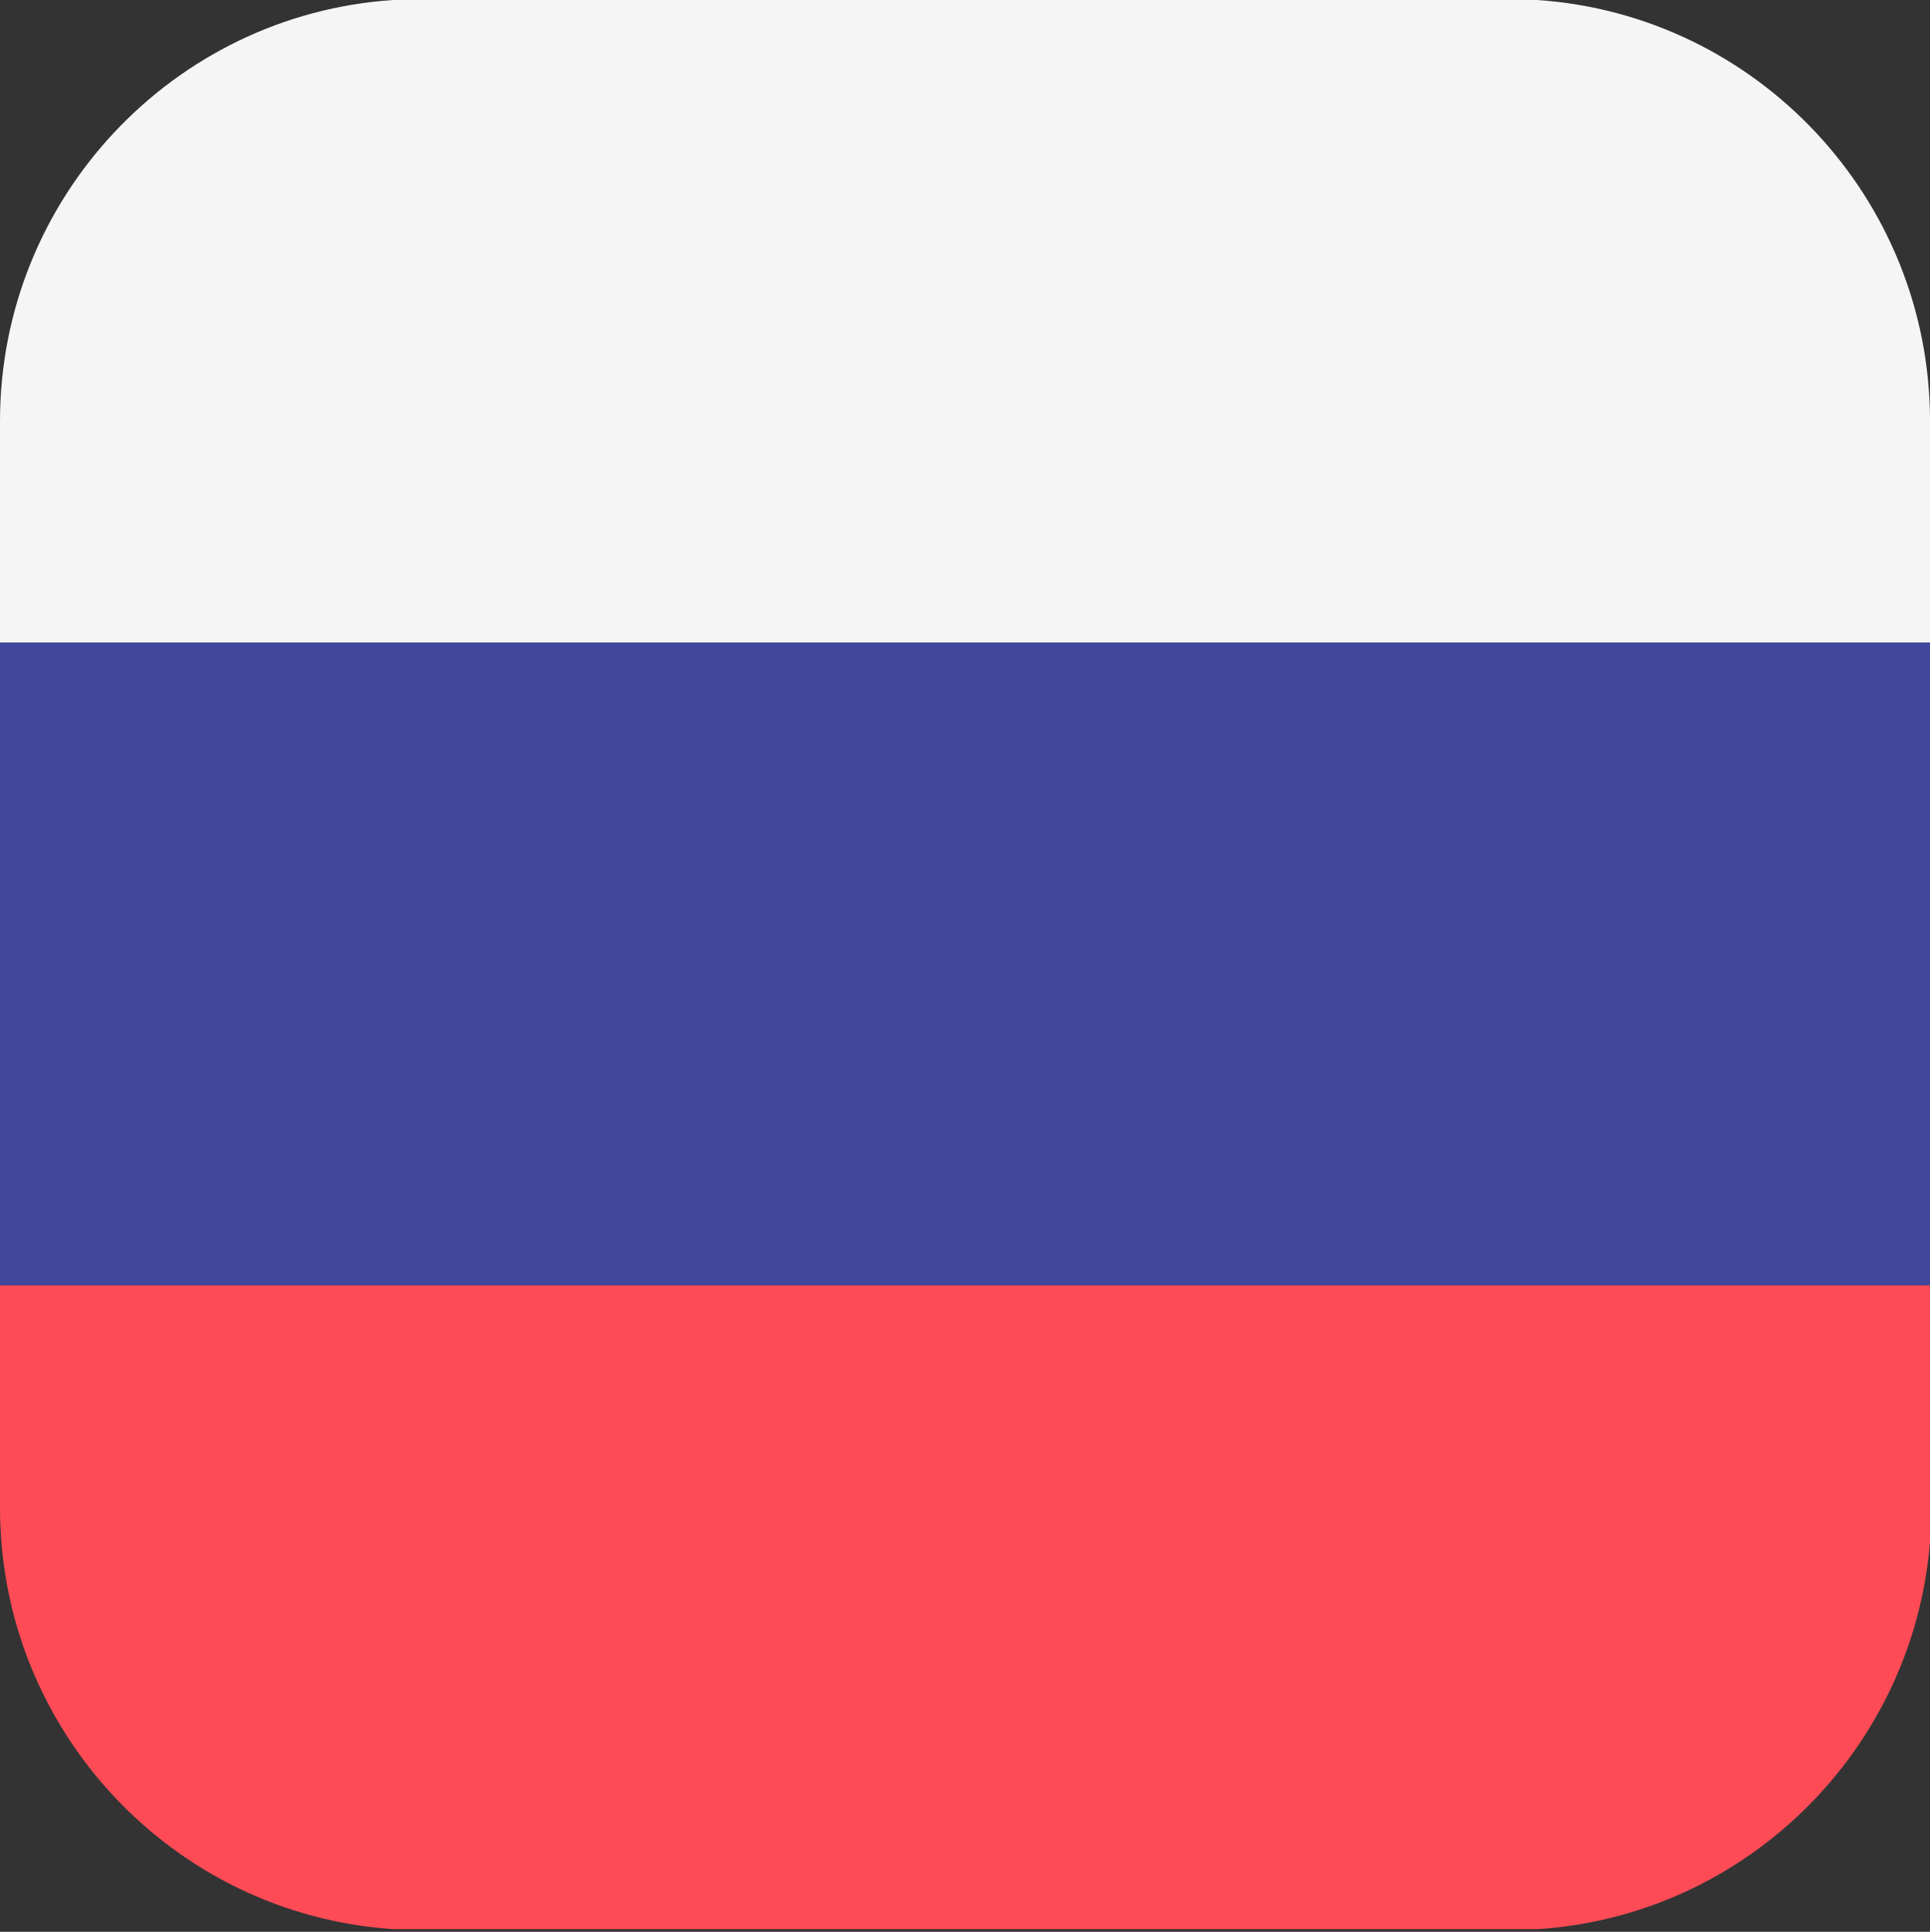 <?xml version="1.0" encoding="utf-8"?>
<!-- Generator: Adobe Illustrator 28.1.0, SVG Export Plug-In . SVG Version: 6.00 Build 0)  -->
<svg version="1.1" id="Layer_1" xmlns="http://www.w3.org/2000/svg" xmlns:xlink="http://www.w3.org/1999/xlink" x="0px" y="0px"
	 viewBox="0 0 143.9 144" style="enable-background:new 0 0 143.9 144;" xml:space="preserve">
<rect x="0" y="0" width="143.9" height="144" fill="#333333" stroke="none"/>
<style type="text/css">
	.st0{fill:#F5F5F5;}
	.st1{fill:#FF4B55;}
	.st2{fill:#41479B;}
</style>
<path class="st0" d="M114.6,0H29.3C12.9,1.1,0,14.8,0,31.4v16.5h143.9V31.4C143.9,14.8,131,1.1,114.6,0z"/>
<path class="st1" d="M0,112.4c0,16.6,12.9,30.3,29.3,31.4h85.4c16.4-1.1,29.3-14.8,29.3-31.4V95.8H0V112.4z"/>
<rect y="47.9" class="st2" width="143.9" height="47.9"/>
</svg>
